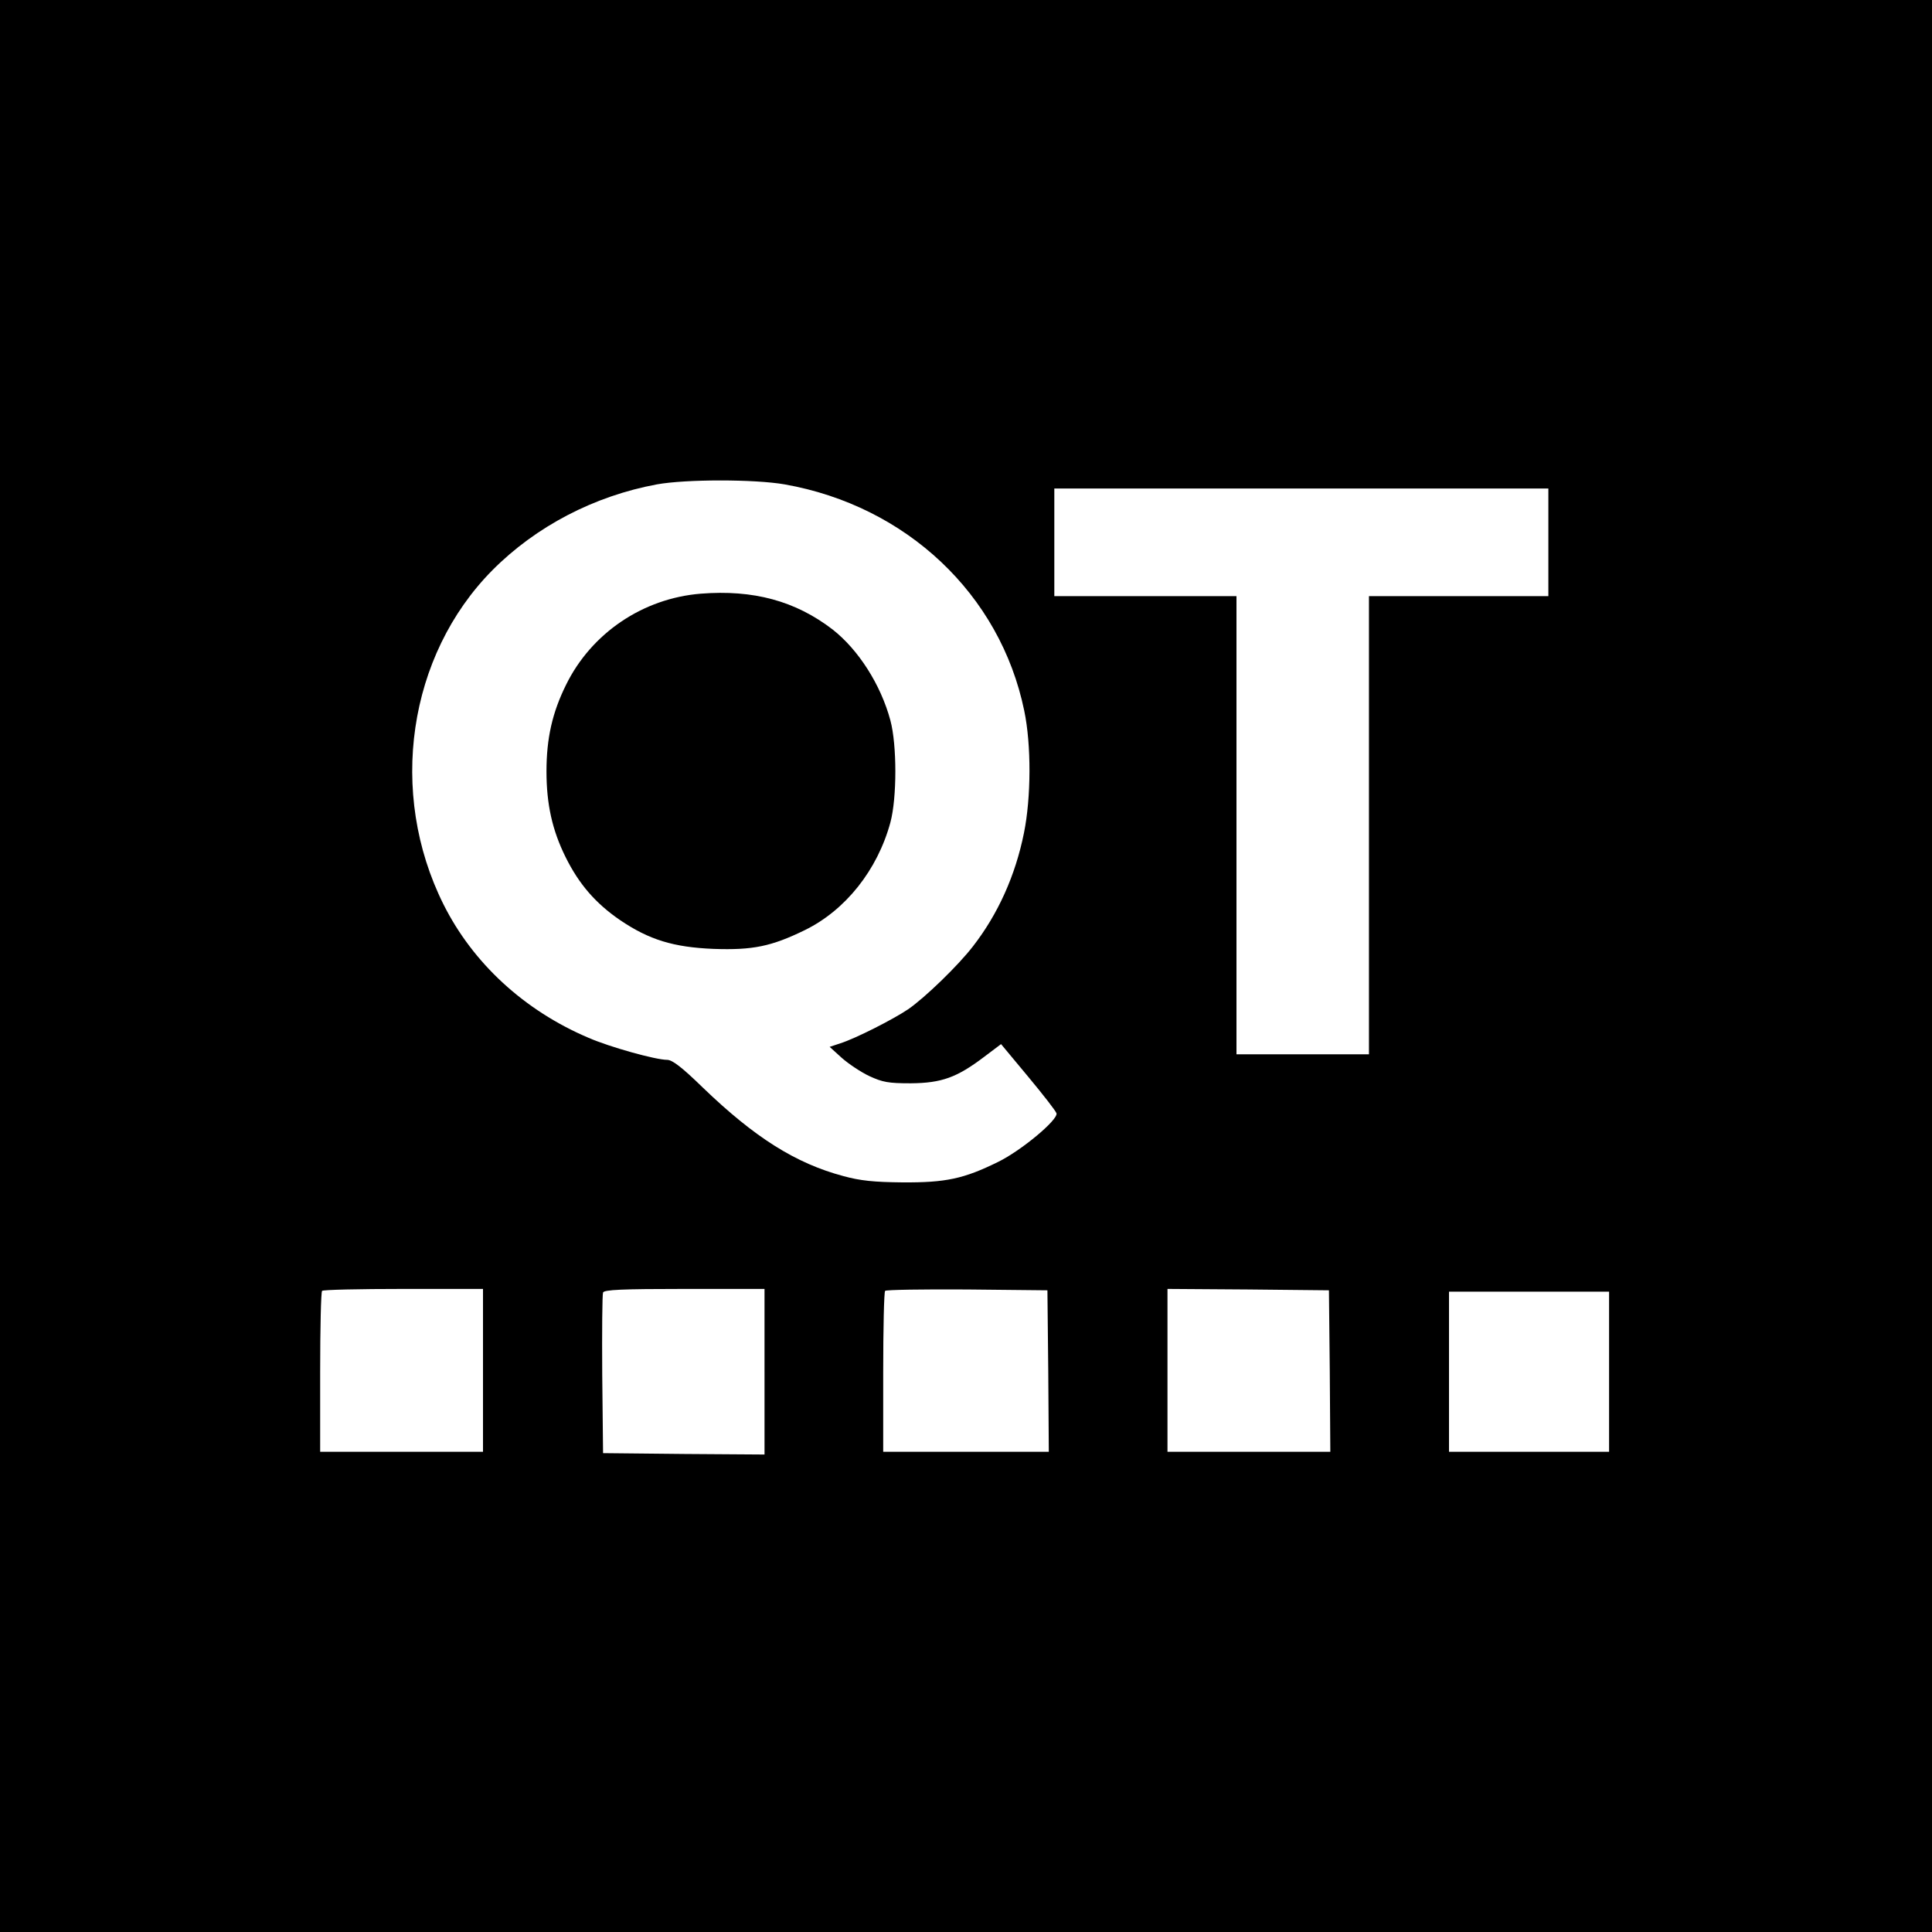 <svg version="1.0" xmlns="http://www.w3.org/2000/svg" width="933.3" height="933.3" viewBox="0 0 700 700"><path d="M0 350v350h700V0H0v350zm284.3-174.5c44.1 7.8 78.1 39.8 86.8 82 2.6 12.4 2.5 31.5-.1 44.3-3.1 15.4-9.4 29.4-18.5 41.1-5.3 6.9-17.5 18.7-23.5 22.8-5.5 3.7-19.1 10.6-24.5 12.3l-3.9 1.3 4.4 4c2.5 2.2 7 5.2 10 6.6 4.8 2.2 6.8 2.6 15 2.6 11.2-.1 16.7-2.1 26.6-9.6l6.1-4.6 9.9 11.9c5.4 6.5 10 12.4 10.2 13.2.5 2.4-12.8 13.5-21.2 17.6-12.4 6.1-18.9 7.5-34.6 7.4-10.4-.1-15.3-.6-21.5-2.3-17.2-4.6-32-13.9-50.8-32-7.6-7.4-11.1-10.1-13-10.1-4.1 0-20.7-4.6-28.5-8-23.3-9.9-41.9-27.1-52.5-48.3-20.2-40.4-12.9-90.2 17.7-121.1 15.8-15.9 36.9-26.9 59.6-31.1 10.5-1.9 35.4-1.9 46.3 0zm276.7 21V216h-65v166h-48V216h-66v-39h179v19.5zm-386 300V526h-59v-28.8c0-15.9.3-29.2.7-29.5.3-.4 13.6-.7 29.5-.7H175v29.5zm102 .5v30l-29.2-.2-29.3-.3-.3-28.5c-.1-15.7 0-29 .3-29.7.3-1 7-1.3 29.5-1.3h29v30zm102.8-.3l.2 29.3h-60v-28.8c0-15.9.3-29.2.7-29.5.4-.4 13.7-.6 29.7-.5l29.1.3.3 29.2zm102 0l.2 29.3h-59v-59l29.3.2 29.2.3.3 29.2zm101.2.3v29h-58v-58h58v29z"/><path d="M253.9 215.1c-21 1.7-39.6 14.3-48.8 33-5 10.1-7.1 19.4-7.1 31.4 0 11.9 2.1 21.3 6.9 31 4.9 9.9 10.9 16.8 19.8 22.9 10.5 7.1 19.3 9.8 33.8 10.4 14.3.5 21-.9 33.1-6.8 14.7-7.2 26.3-21.7 31-39 2.4-8.9 2.4-28.1 0-37-3.5-13-11.6-25.6-20.9-32.9-13.5-10.4-28.8-14.5-47.8-13z"/></svg>